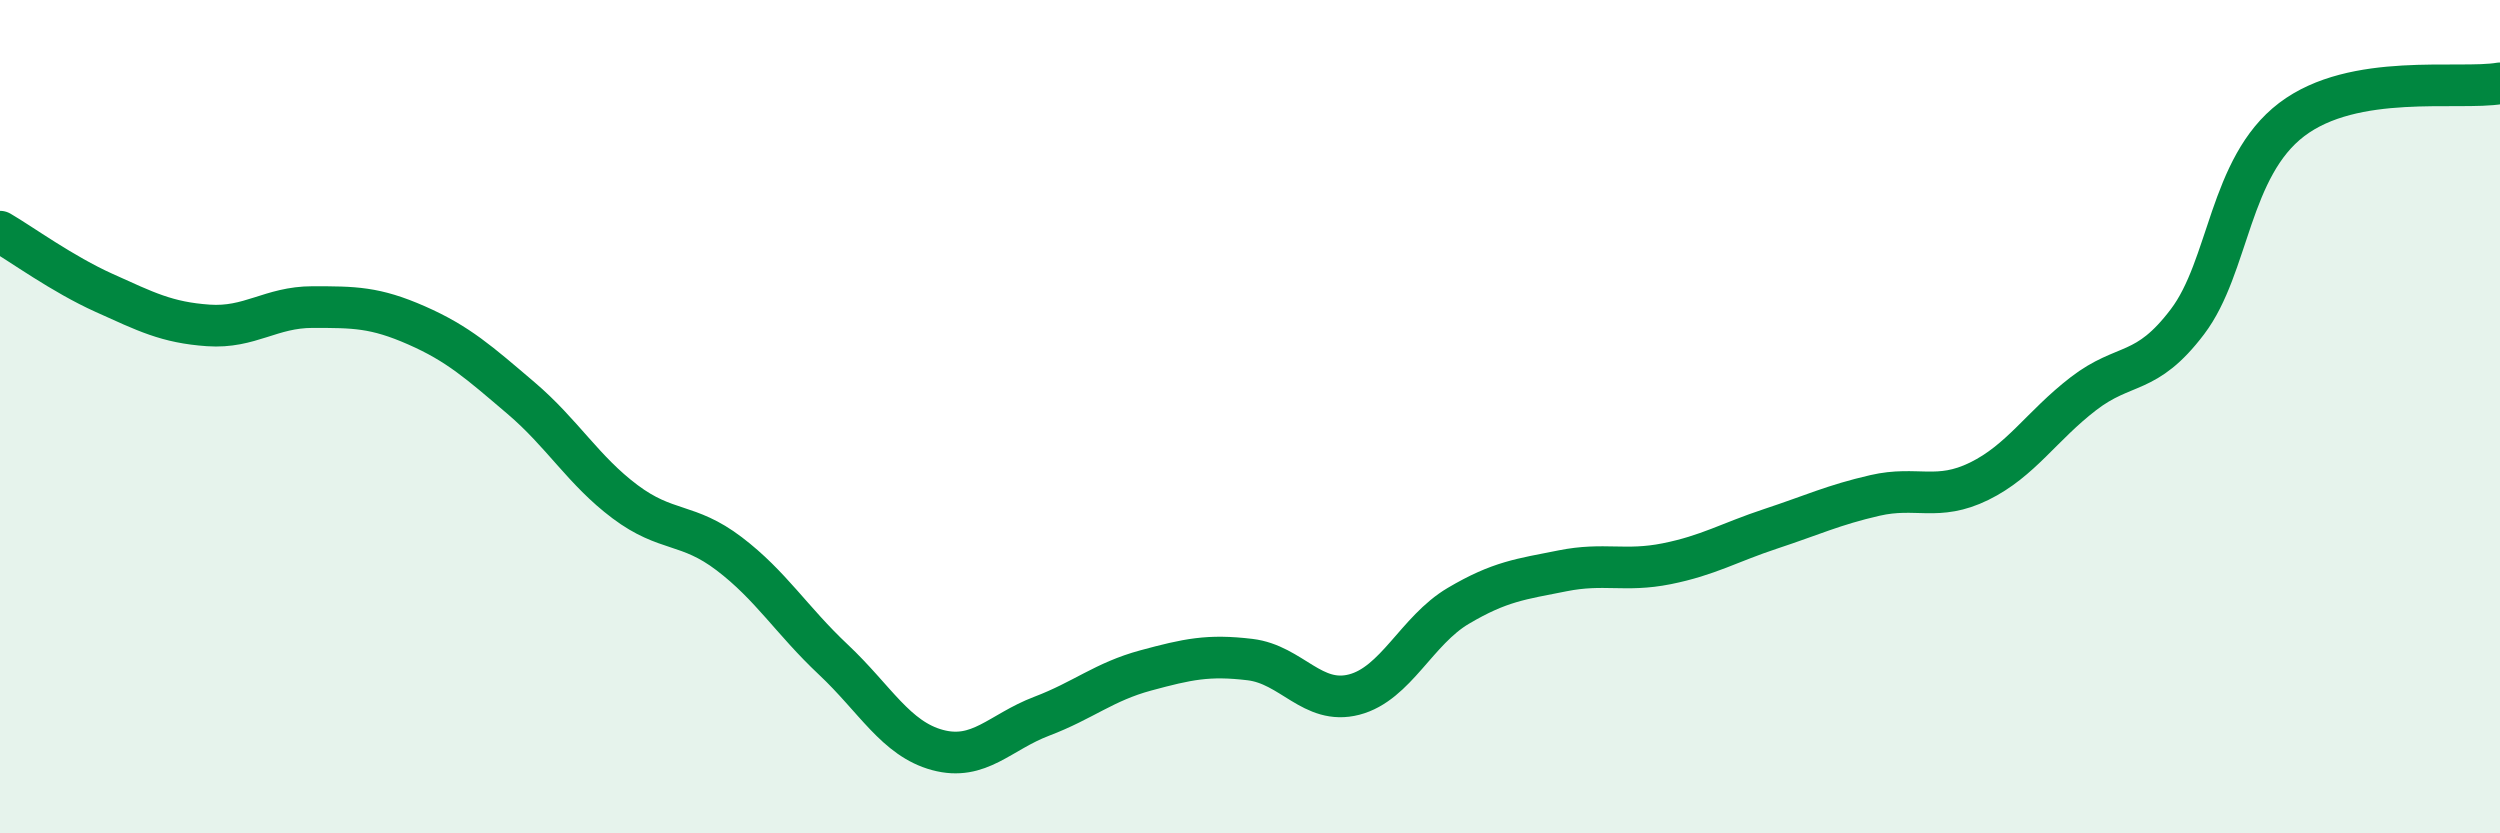 
    <svg width="60" height="20" viewBox="0 0 60 20" xmlns="http://www.w3.org/2000/svg">
      <path
        d="M 0,5.56 C 0.5,5.85 1.5,6.58 2.5,7.03 C 3.5,7.48 4,7.74 5,7.81 C 6,7.88 6.5,7.37 7.5,7.37 C 8.5,7.37 9,7.37 10,7.81 C 11,8.25 11.5,8.7 12.5,9.55 C 13.5,10.4 14,11.29 15,12.04 C 16,12.79 16.5,12.53 17.5,13.29 C 18.5,14.05 19,14.89 20,15.83 C 21,16.77 21.5,17.73 22.5,18 C 23.5,18.27 24,17.57 25,17.19 C 26,16.81 26.5,16.36 27.5,16.09 C 28.5,15.82 29,15.71 30,15.83 C 31,15.95 31.5,16.93 32.5,16.67 C 33.5,16.41 34,15.13 35,14.54 C 36,13.95 36.5,13.9 37.5,13.7 C 38.5,13.5 39,13.73 40,13.53 C 41,13.33 41.5,13.02 42.5,12.69 C 43.5,12.36 44,12.12 45,11.89 C 46,11.66 46.5,12.04 47.5,11.55 C 48.5,11.06 49,10.22 50,9.45 C 51,8.68 51.5,9.04 52.5,7.72 C 53.5,6.4 53.5,4.01 55,2.87 C 56.5,1.73 59,2.17 60,2L60 20L0 20Z"
        fill="#008740"
        opacity="0.1"
        stroke-linecap="round"
        stroke-linejoin="round"
      />
      <path
        d="M 0,5.56 C 0.5,5.85 1.5,6.58 2.5,7.03 C 3.5,7.48 4,7.74 5,7.81 C 6,7.88 6.5,7.37 7.5,7.37 C 8.5,7.37 9,7.37 10,7.81 C 11,8.25 11.5,8.7 12.5,9.55 C 13.5,10.4 14,11.29 15,12.04 C 16,12.79 16.5,12.53 17.5,13.29 C 18.5,14.05 19,14.89 20,15.83 C 21,16.77 21.5,17.73 22.5,18 C 23.5,18.27 24,17.57 25,17.19 C 26,16.81 26.5,16.36 27.5,16.09 C 28.5,15.82 29,15.71 30,15.83 C 31,15.95 31.5,16.93 32.5,16.67 C 33.5,16.41 34,15.13 35,14.54 C 36,13.95 36.5,13.9 37.5,13.7 C 38.5,13.5 39,13.73 40,13.53 C 41,13.33 41.5,13.02 42.5,12.69 C 43.5,12.36 44,12.12 45,11.89 C 46,11.66 46.5,12.04 47.5,11.55 C 48.5,11.06 49,10.22 50,9.45 C 51,8.68 51.5,9.04 52.5,7.72 C 53.5,6.4 53.5,4.01 55,2.87 C 56.5,1.73 59,2.17 60,2"
        stroke="#008740"
        stroke-width="1"
        fill="none"
        stroke-linecap="round"
        stroke-linejoin="round"
      />
    </svg>
  